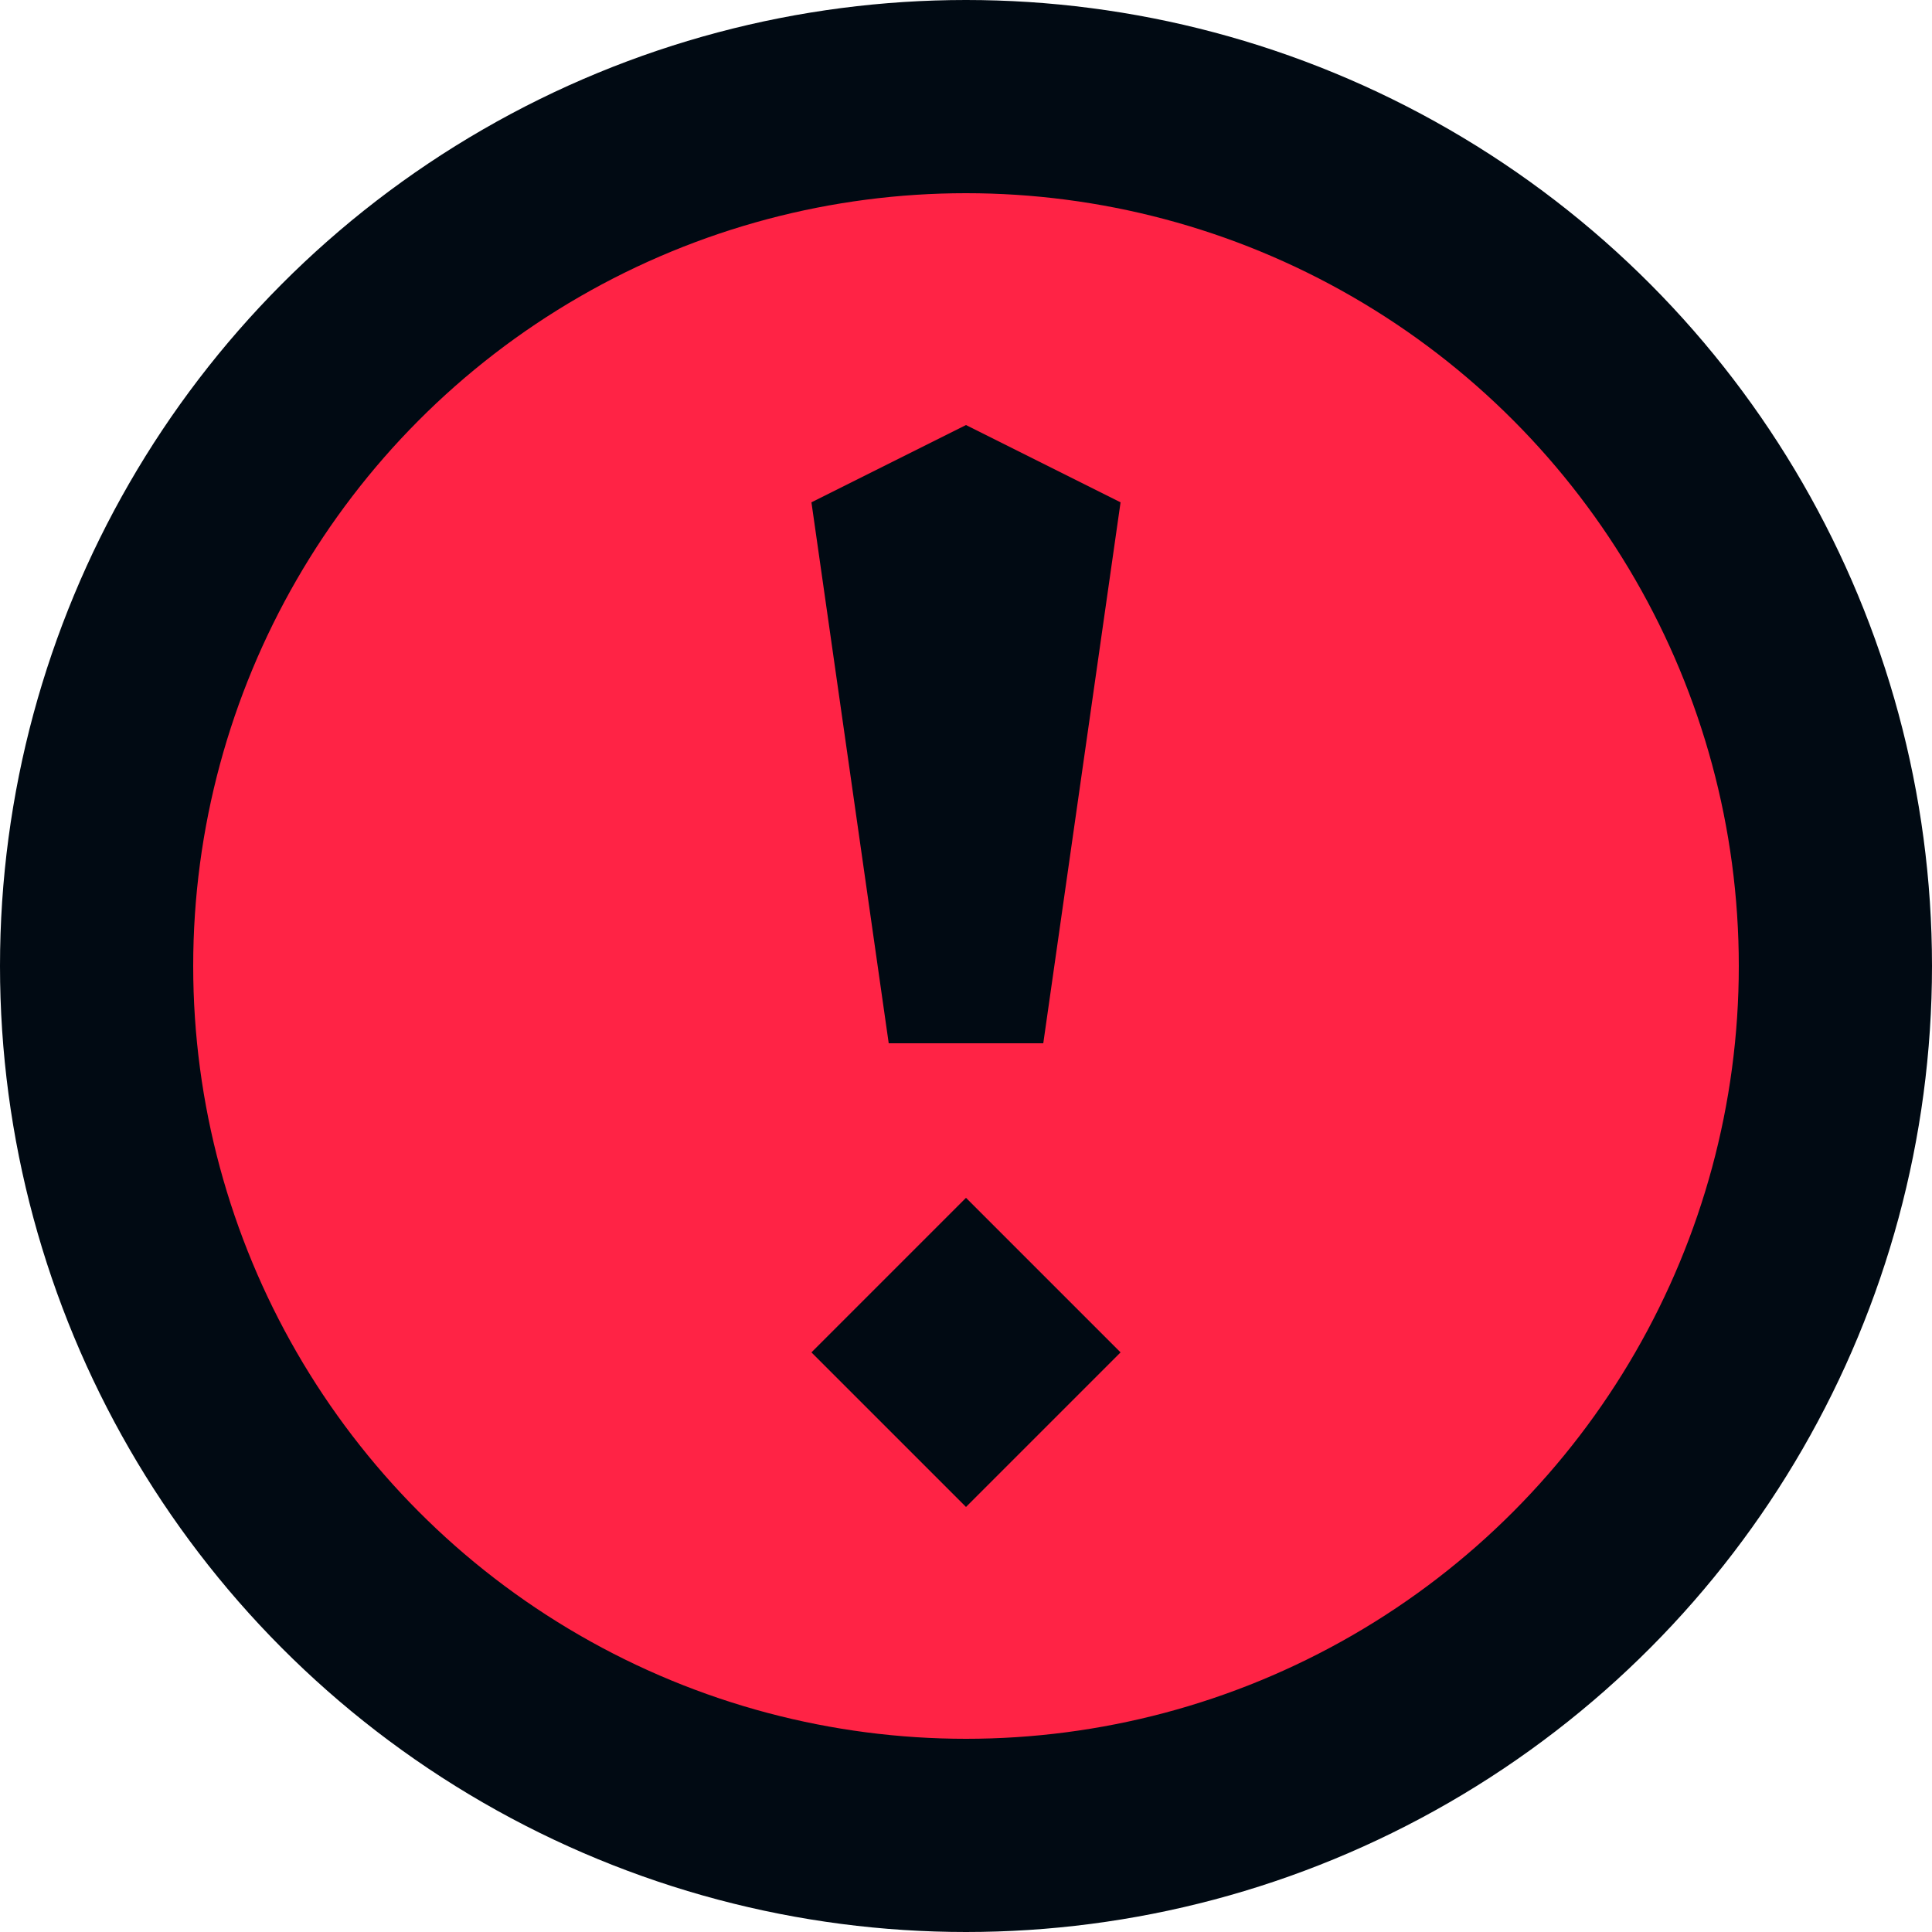 <svg width="20" height="20" viewBox="0 0 20 20" fill="none" xmlns="http://www.w3.org/2000/svg">
  <circle cx="10" cy="10" r="9" fill="#FF2345" stroke="#010A13" stroke-width="2"/>
  <path fill-rule="evenodd" clip-rule="evenodd" d="M10.8 10.8L11.6 5.2L10 4.4L8.4 5.2L9.2 10.8H10.8ZM10 12.4L8.4 14L10 15.6L11.6 14L10 12.4Z" fill="#010A13"/>
  </svg>
